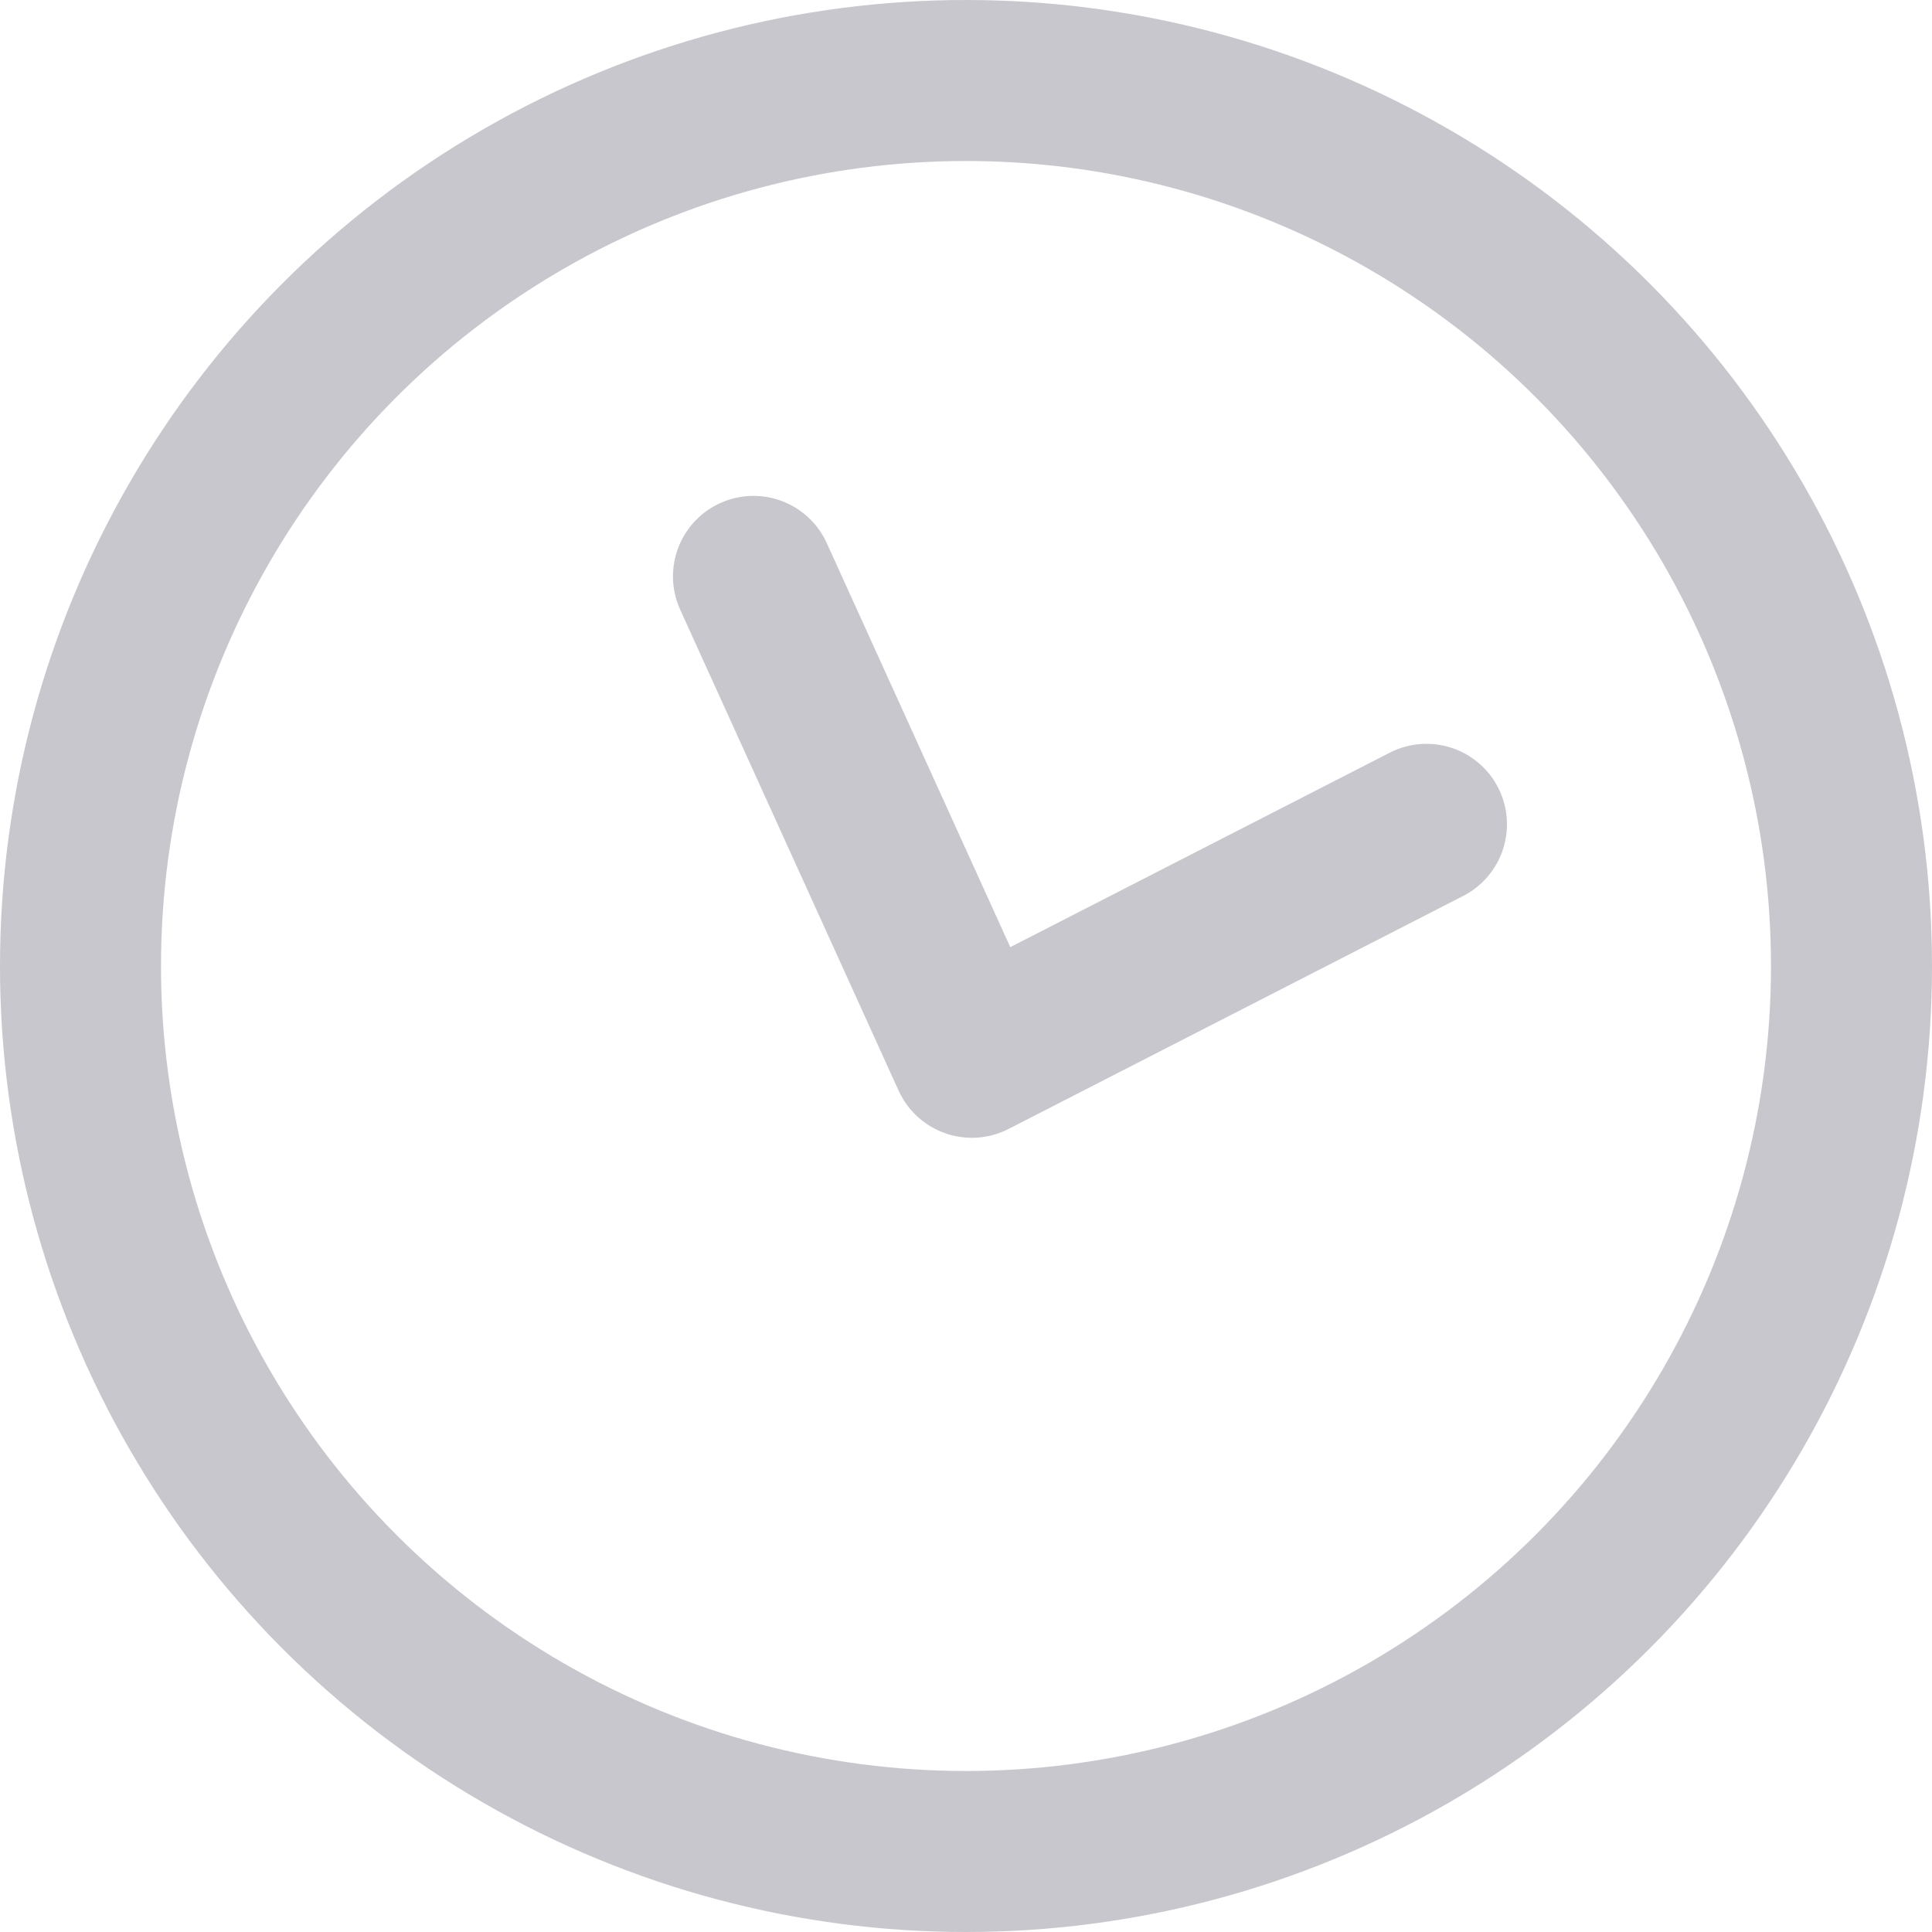 <svg width="24" height="24" viewBox="0 0 24 24" xmlns="http://www.w3.org/2000/svg"><title>4E603160-62A9-4D79-8C30-B9738164FBBE</title><g transform="translate(1 1)" stroke="#C7C7CD" stroke-width="2" fill="none" fill-rule="evenodd"><circle cx="11" cy="11" r="11"/><path stroke-linecap="round" stroke-linejoin="round" d="M8.36 6.16l2.713 5.974L16.72 9.24"/></g></svg>